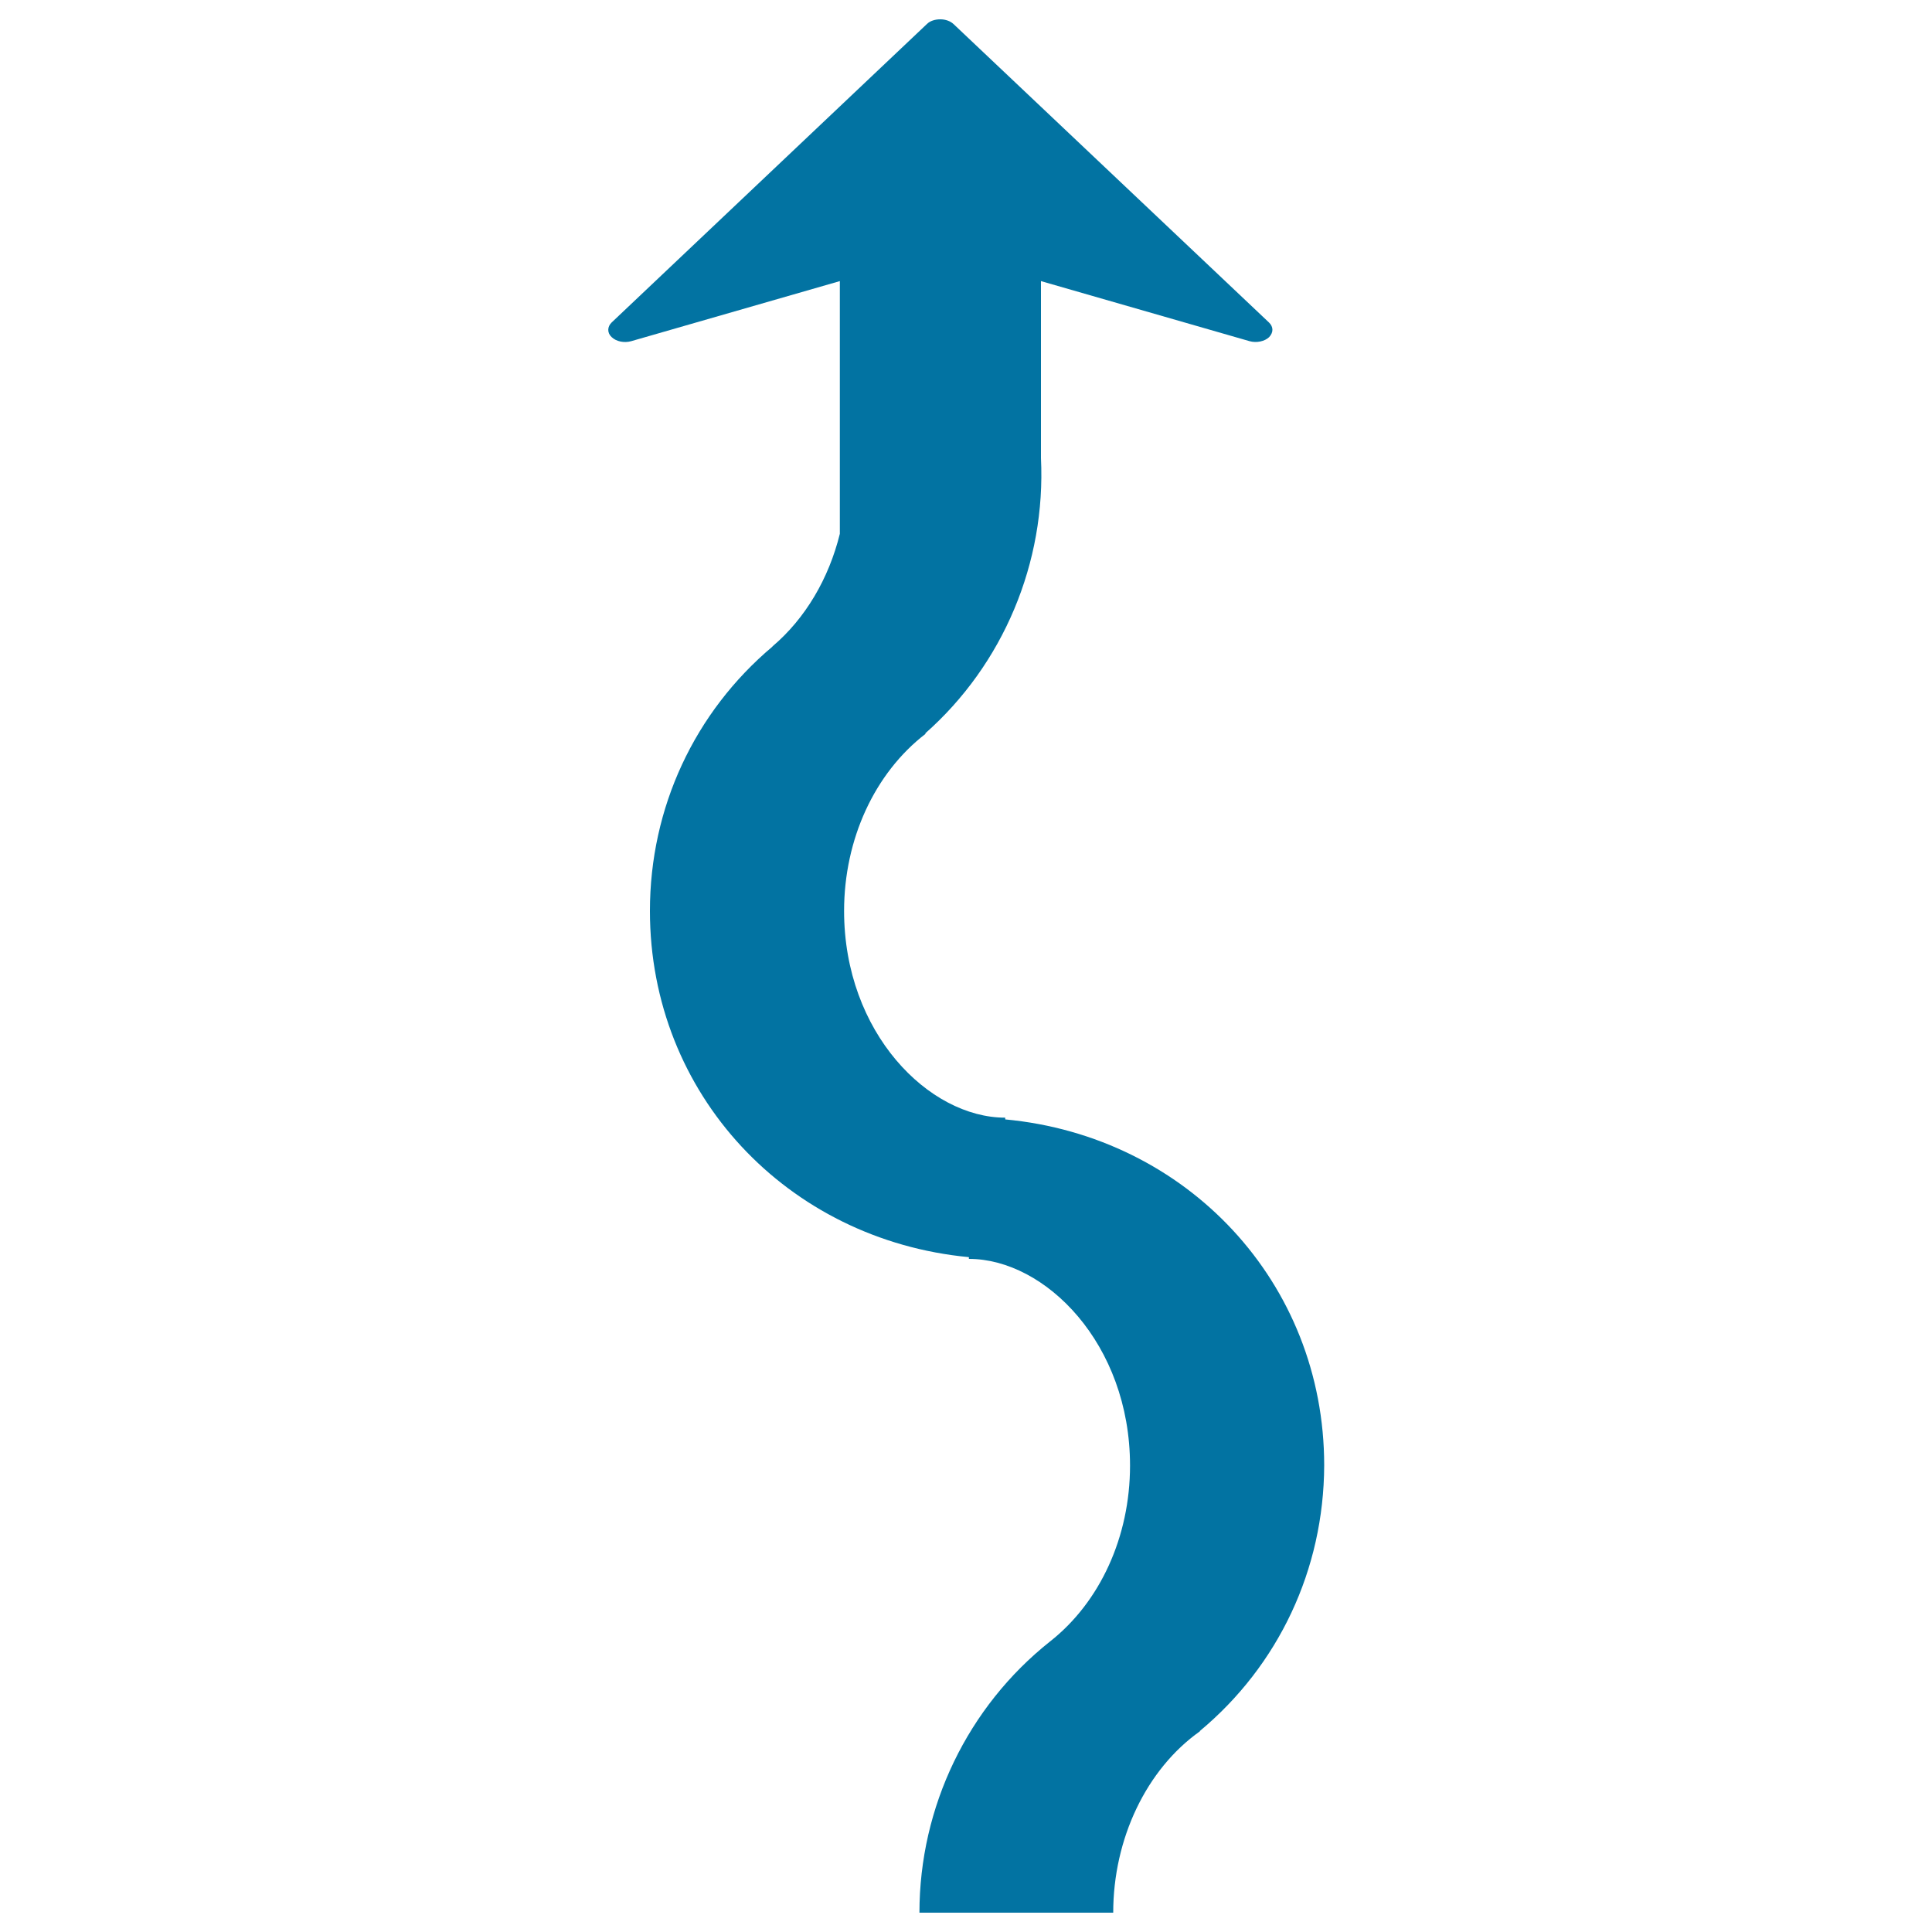 <svg xmlns="http://www.w3.org/2000/svg" viewBox="0 0 1000 1000" style="fill:#0273a2">
<title>Arrow Squiggly SVG icon</title>
<g><path d="M621,896l0.1,0.1c-27.7,19.6-44.9,55.6-44.9,93.9l-100.3,0c0-54.9,25.1-106.6,67.5-140.3c26-20.4,41.5-54.3,41.5-91.1c0-63.1-43.9-107-83.4-107v-0.9c-94-8.9-165.1-84.4-165.1-179.2c0-53.5,23.1-102.9,63.5-136.9l-0.1,0c17.1-14.5,29.2-35.2,34.9-58.3V145.5l-108,31.1c-3.6,1-7.7,0.2-10.1-2.1c-2.4-2.2-2.3-5.4,0-7.6L479.8,12.4c1.6-1.6,4.2-2.4,6.9-2.4c2.7,0,5.2,0.9,6.9,2.5l163.2,154.4c1.2,1.1,1.8,2.5,1.8,3.8c0,1.3-0.6,2.6-1.7,3.8c-2.3,2.2-6.5,3.1-10.1,2.1l-108-31.1v91.6c2.6,54.1-19.5,106.8-59.9,142.5l0.2,0.2c-26.4,20.3-42.2,54.6-42.2,91.7c0,63.1,43.9,107,83.4,107v0.9c94,8.8,165.1,84.4,165.1,179.1C685.2,812.4,661.8,862,621,896z"/></g>
</svg>